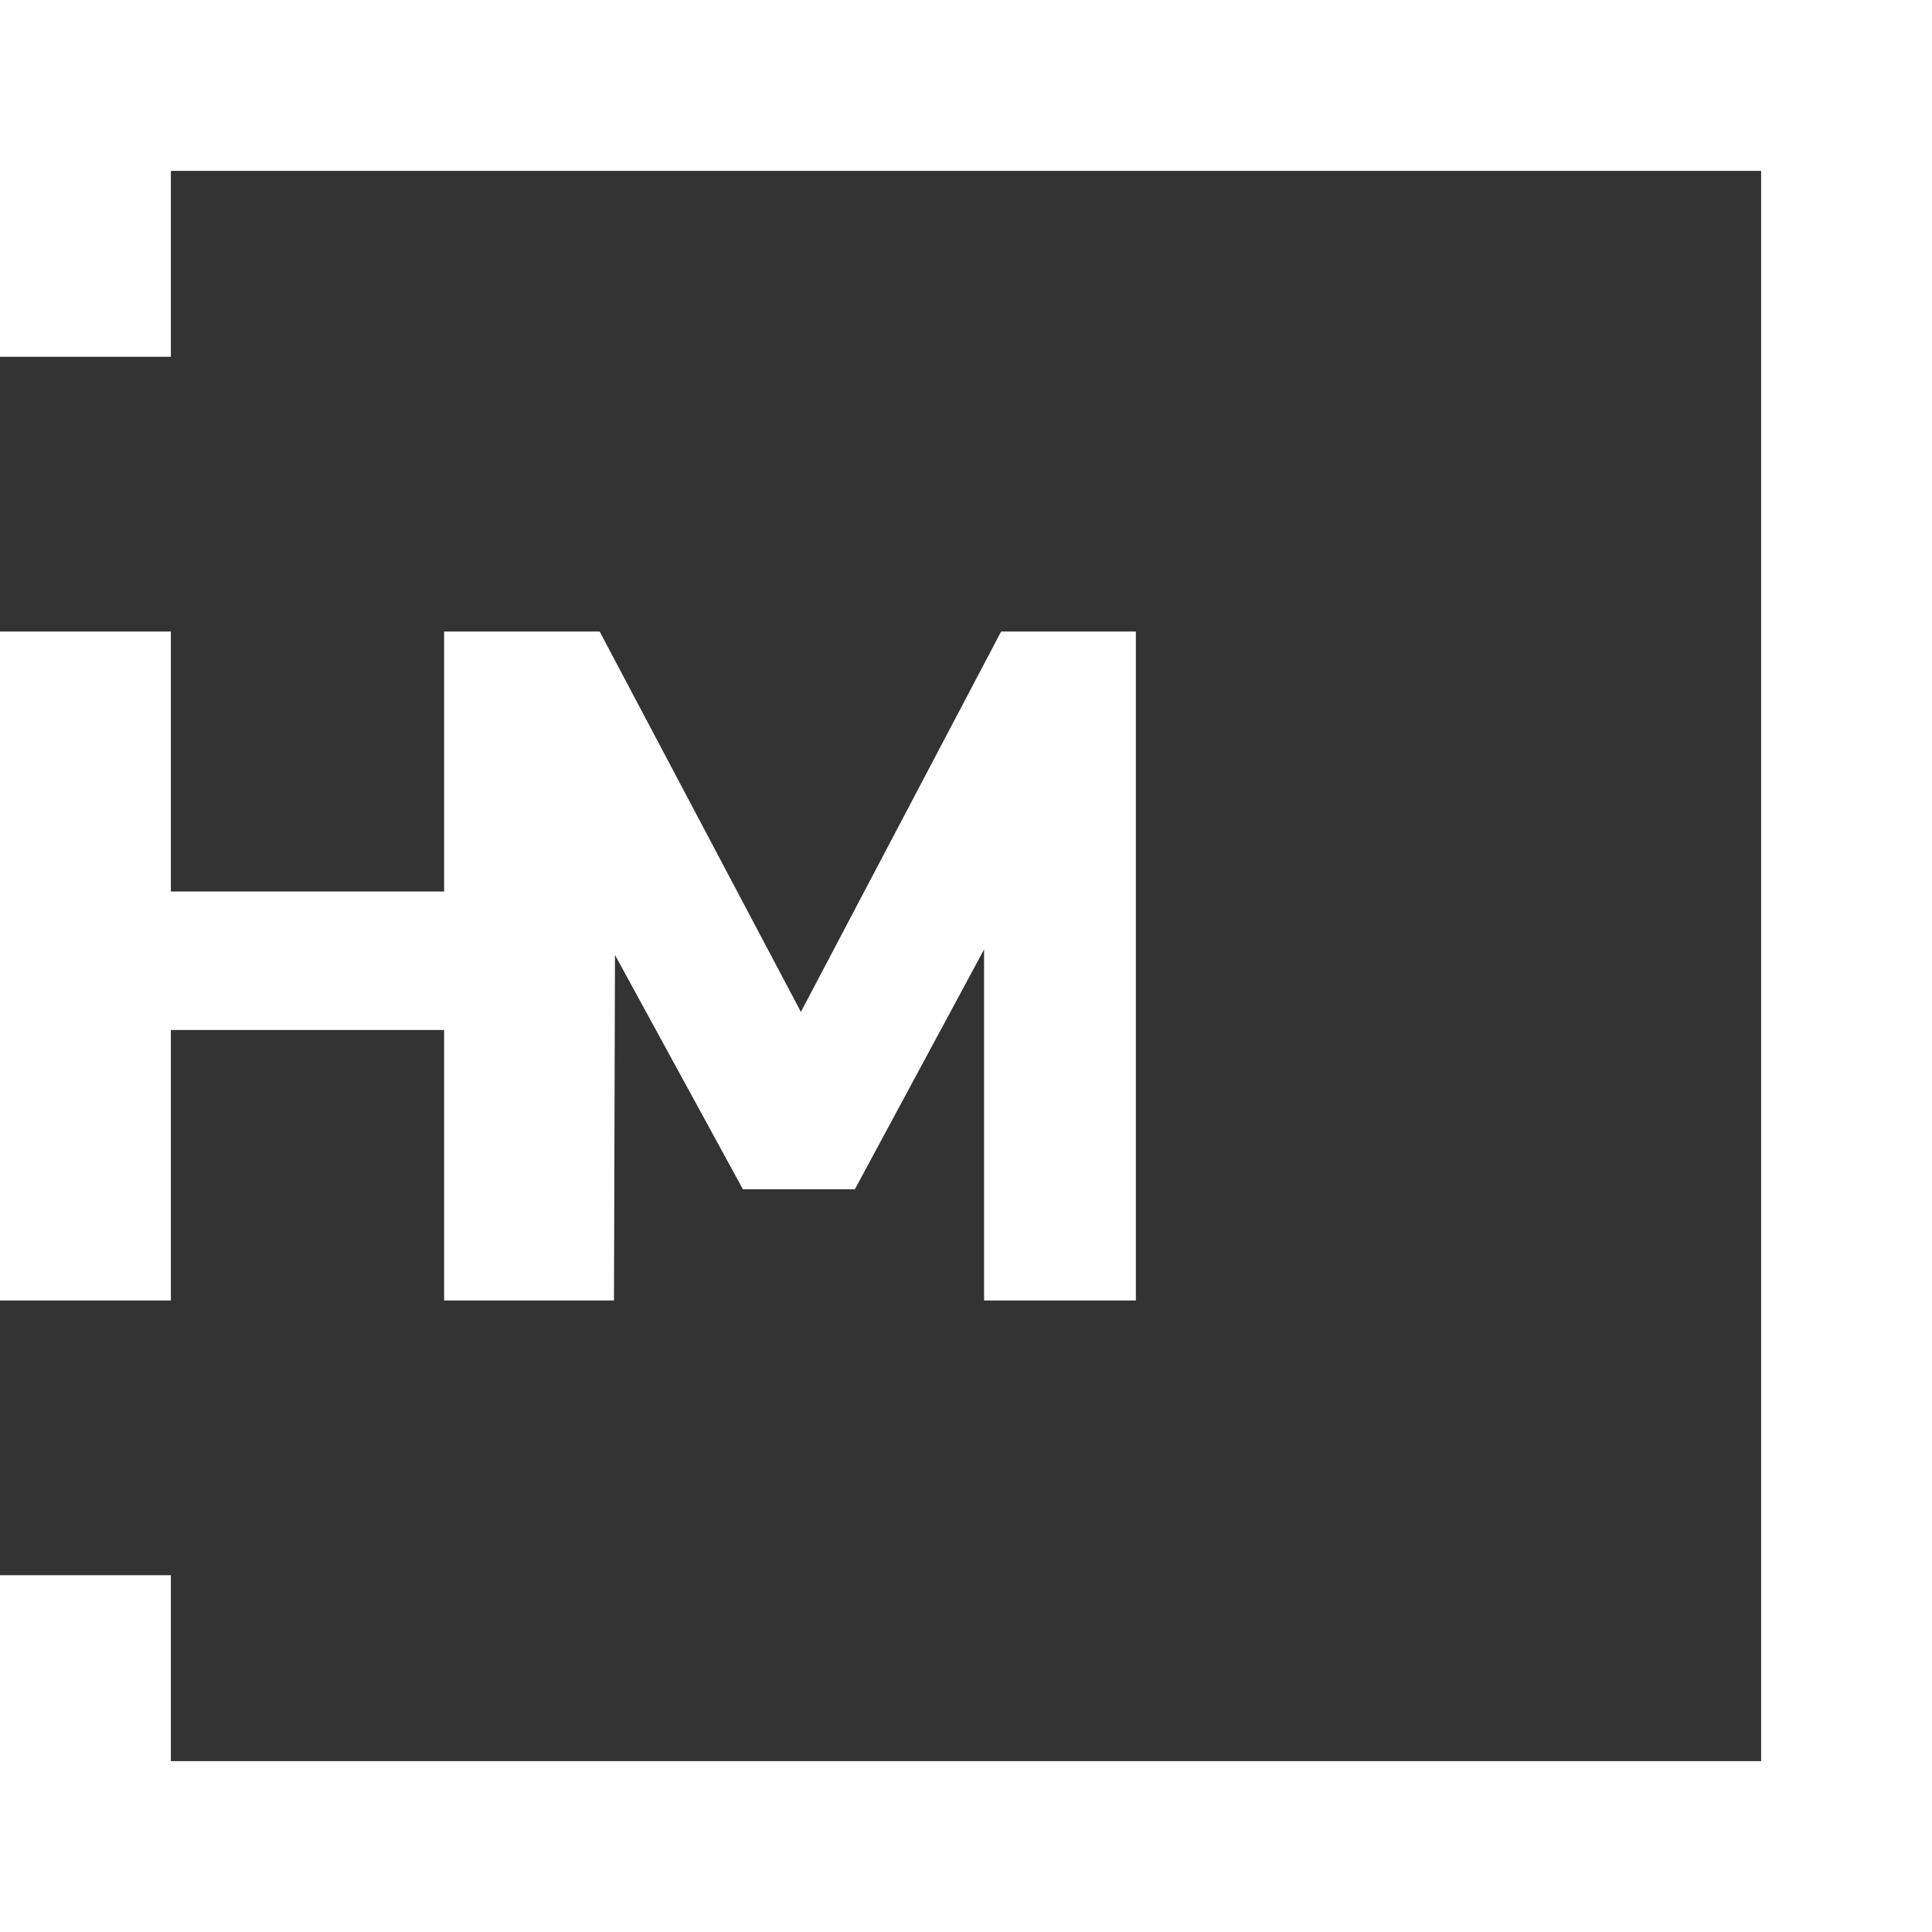<svg xmlns="http://www.w3.org/2000/svg" viewBox="0 0 77 77"><rect x="0" y="0" width="77" height="77" fill="#333333" stroke="none"/><defs><style>.cls-1{fill:#fff;}</style></defs><title>hm-logo-weiss</title><g id="Ebene_2" data-name="Ebene 2"><g id="Ebene_1-2" data-name="Ebene 1"><polygon class="cls-1" points="0 0 0 14.22 6.81 14.22 6.81 6.81 70.19 6.81 70.19 70.19 6.81 70.19 6.81 62.78 0 62.78 0 77 77 77 77 0 0 0"/><polygon class="cls-1" points="39.9 25.17 31.92 40.33 23.9 25.17 23.9 25.17 18.42 25.17 17.7 25.17 17.7 35.53 6.81 35.53 6.81 25.17 0 25.17 0 51.83 6.81 51.83 6.81 41.05 17.7 41.05 17.7 51.83 18.42 51.83 23.9 51.83 24.47 51.83 24.51 38.06 29.61 47.4 34.07 47.4 39.22 37.84 39.22 51.83 45.27 51.83 45.27 25.17 39.9 25.17"/></g></g></svg>